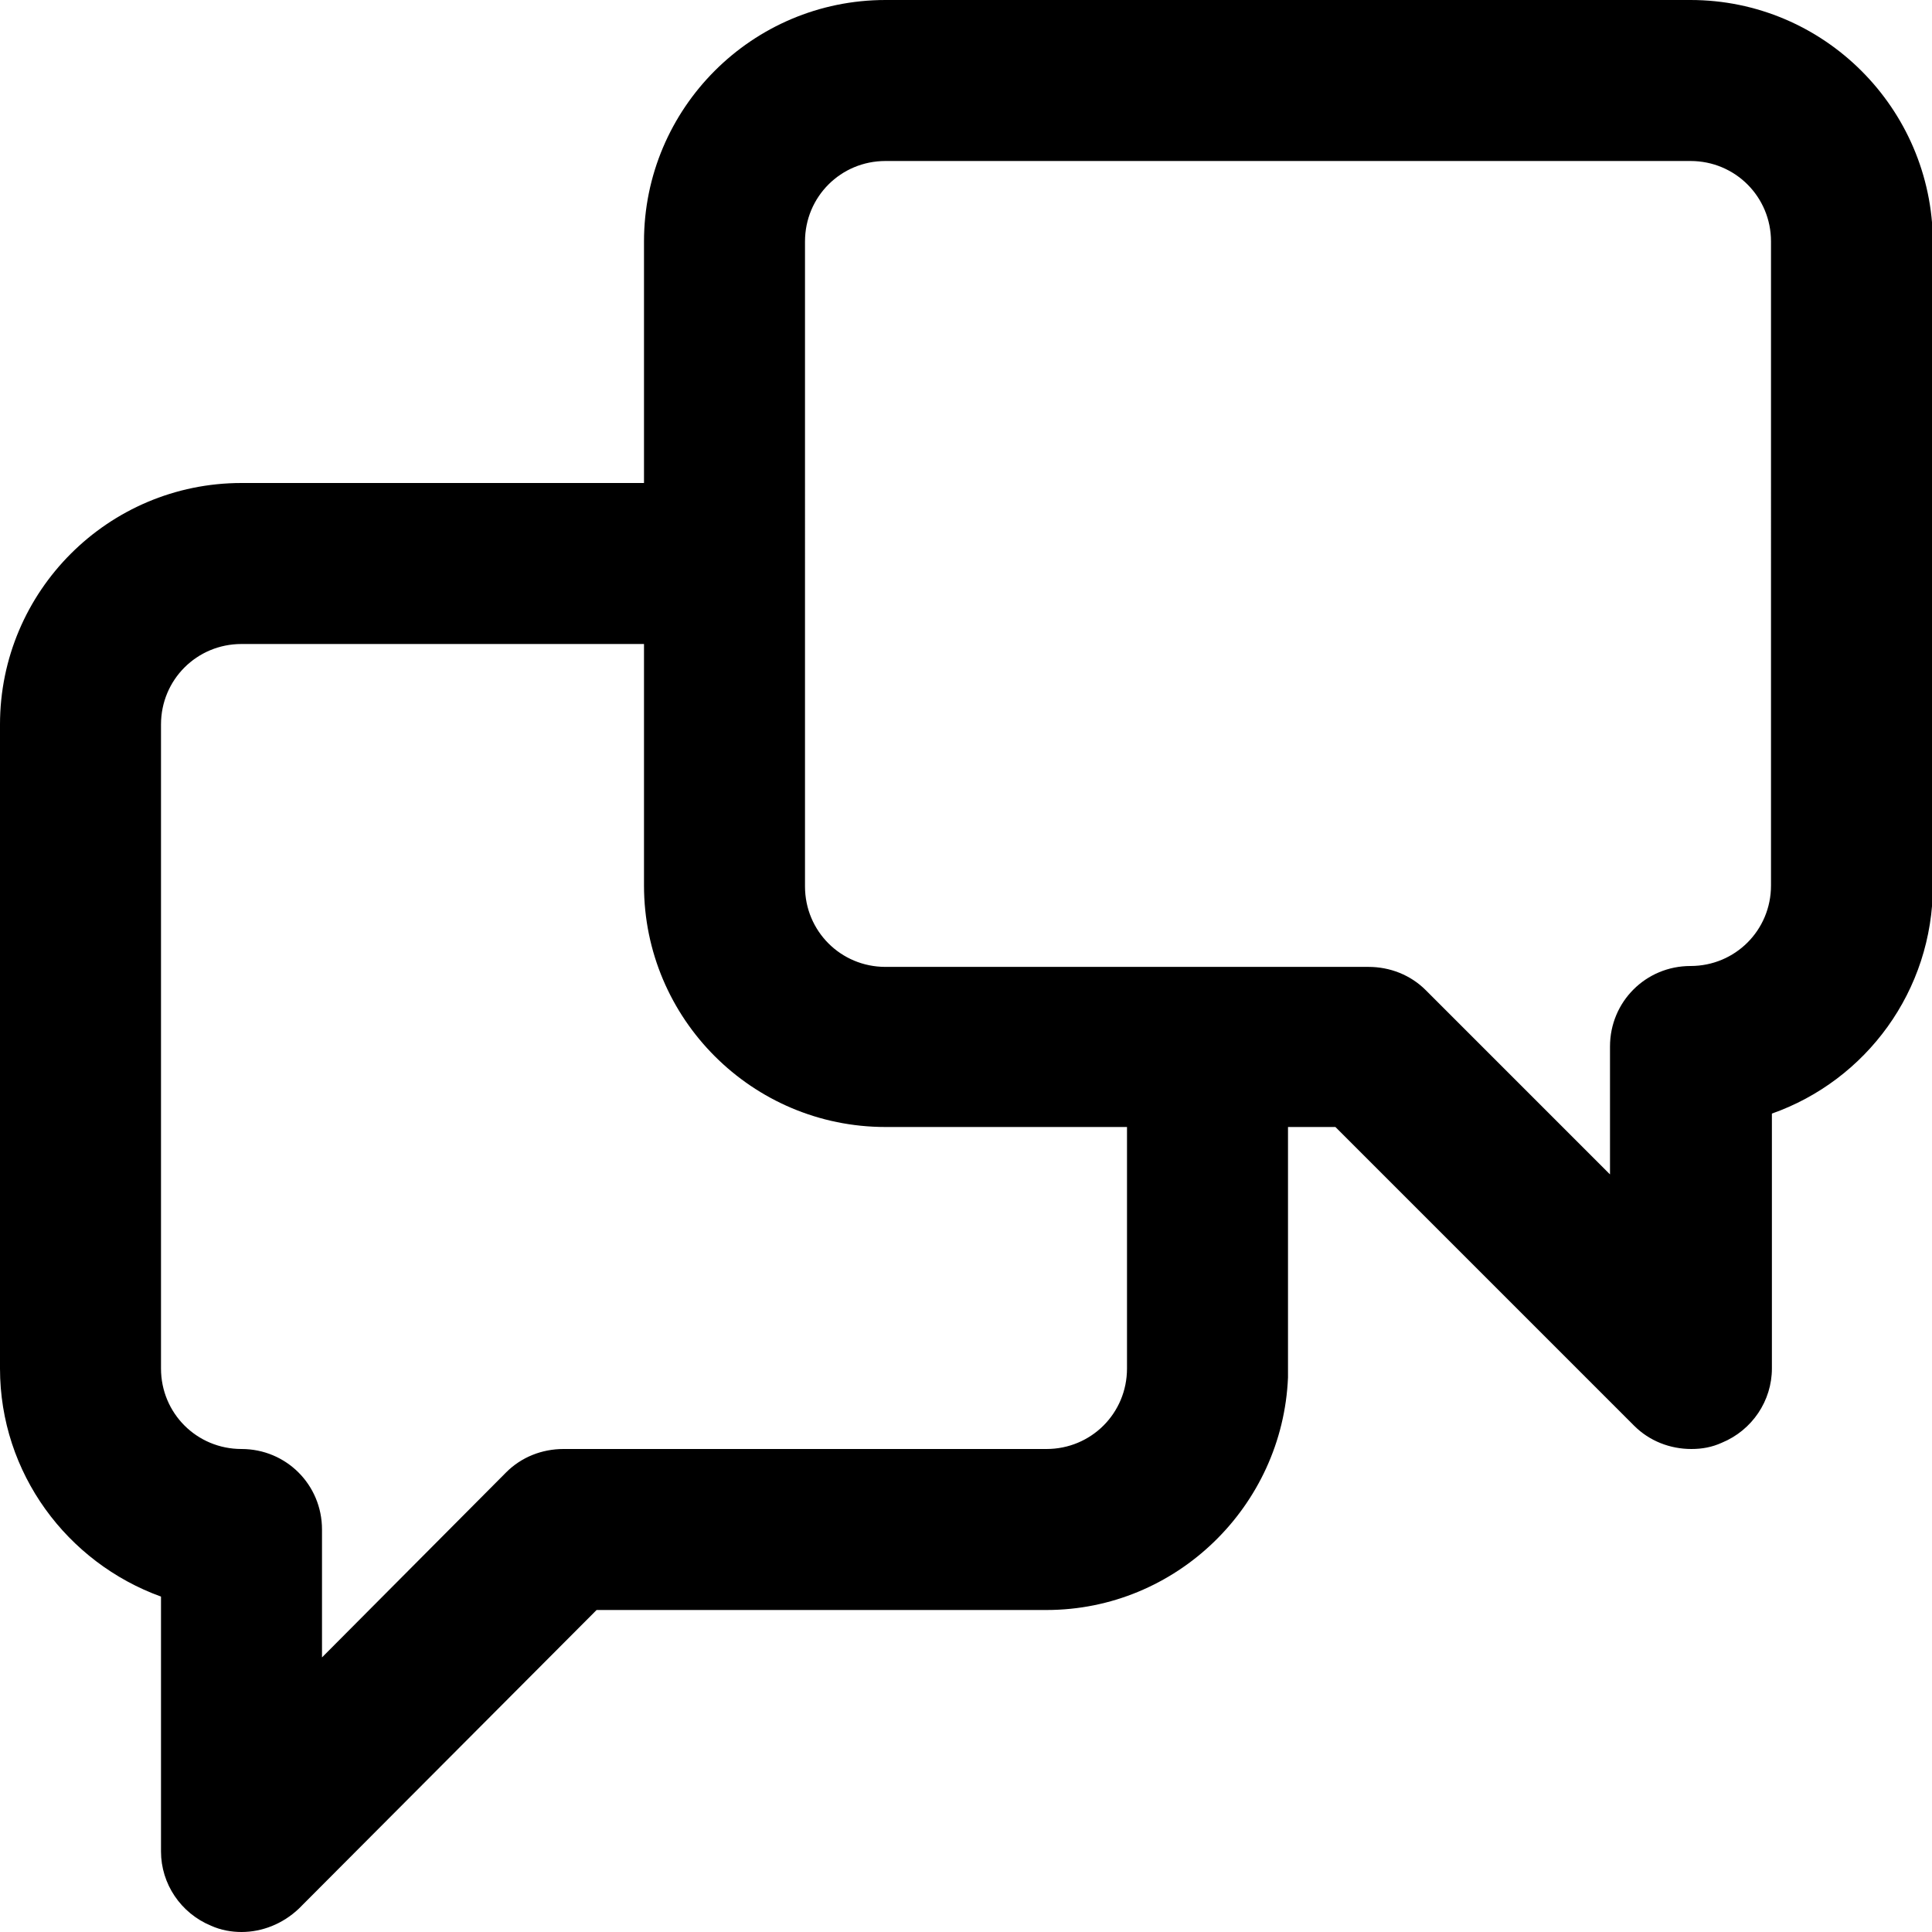 <?xml version="1.0" encoding="utf-8"?>
<!-- Generator: Adobe Illustrator 25.2.3, SVG Export Plug-In . SVG Version: 6.00 Build 0)  -->
<svg version="1.1" id="Lager_1" xmlns="http://www.w3.org/2000/svg" xmlns:xlink="http://www.w3.org/1999/xlink" x="0px" y="0px"
	 viewBox="0 0 216 216" style="enable-background:new 0 0 216 216;" xml:space="preserve">
<path d="M189,0H99C84.1,0,72,12.1,72,27v27H27C12.1,54,0,66.1,0,81v72c0,11.7,7.5,21.7,18,25.5V207c0,3.6,2.2,6.9,5.6,8.3
	c1.1,0.5,2.3,0.7,3.4,0.7c2.3,0,4.6-0.9,6.4-2.6L66.7,180H117c14.5,0,26.4-11.6,27-26c0-0.2,0-0.4,0-0.6V126h5.3l33.4,33.4
	c1.7,1.7,4,2.6,6.4,2.6c1.2,0,2.3-0.2,3.4-0.7c3.4-1.4,5.6-4.7,5.6-8.3v-28.5c10.5-3.7,18-13.7,18-25.5V27C216,12.1,203.9,0,189,0z
	 M126,153c0,5-4,9-9,9H63c-2.4,0-4.7,0.9-6.4,2.6L36,185.3V171c0-5-4-9-9-9c-5,0-9-4-9-9V81c0-5,4-9,9-9h45v27c0,14.9,12.1,27,27,27
	h27V153z M198,99c0,5-4,9-9,9c-5,0-9,4-9,9v14.3l-20.6-20.6c-1.7-1.7-4-2.6-6.4-2.6H99c-5,0-9-4-9-9V27c0-5,4-9,9-9h90c5,0,9,4,9,9
	V99z"/>
</svg>
